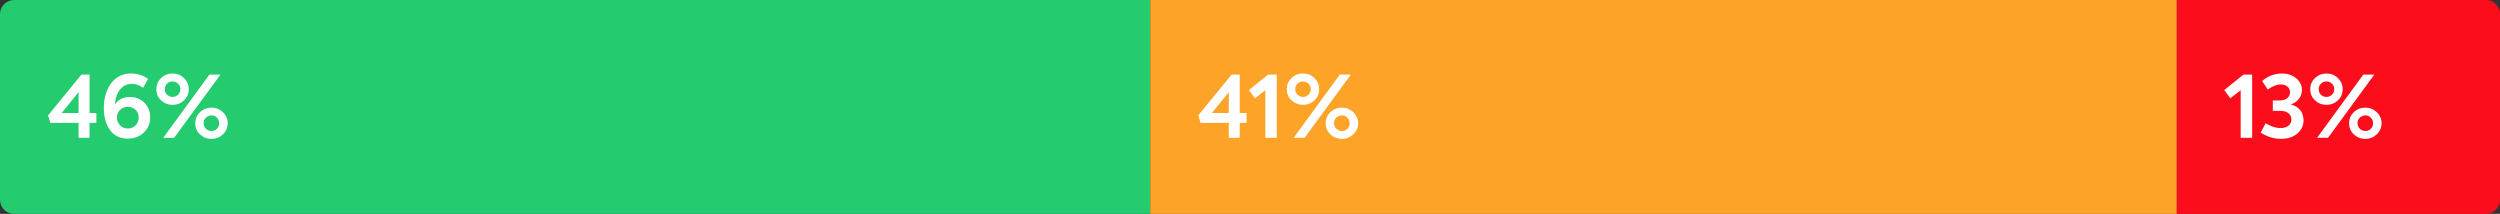 <svg width="526" height="45" xmlns="http://www.w3.org/2000/svg"><rect width="100%" height="100%" fill="#333333" stroke="none"/><g fill="none" fill-rule="evenodd"><path d="M3 0h239v45H3a3 3 0 01-3-3V3a3 3 0 013-3z" fill="#25CC6F"/><path fill="#FDA327" d="M242 0h216v45H242z"/><path d="M458 0h65a3 3 0 013 3v39a3 3 0 01-3 3h-65V0z" fill="#FC0D1B"/><path d="M260.838 23.78h1.44v2.07h-1.44V29h-2.304v-3.15h-5.94l-.486-1.566 7.02-8.586h1.71v8.082zm-2.304-4.392l-3.564 4.392h3.564v-4.392zm4.23-.432l4.032-3.258h1.836V29h-2.412V18.974l-2.178 1.71-1.278-1.728zm13.806 2.142c-.666.63-1.458.954-2.412.954s-1.764-.324-2.43-.954c-.666-.63-.99-1.404-.99-2.322 0-.918.324-1.692.99-2.34.666-.648 1.476-.972 2.43-.972.954 0 1.746.324 2.412.972.666.648.99 1.422.99 2.34 0 .918-.324 1.692-.99 2.322zM274.482 29h-2.304l9.72-13.302h2.322L274.482 29zm-.324-8.604c.882 0 1.638-.702 1.638-1.62 0-.936-.756-1.638-1.638-1.638-.936 0-1.638.702-1.638 1.638 0 .936.72 1.62 1.638 1.62zm4.752 5.544c0-.918.324-1.692.99-2.322.666-.648 1.476-.972 2.43-.972.954 0 1.746.324 2.412.972.666.63 1.008 1.404 1.008 2.322 0 .9-.342 1.674-1.008 2.322-.666.63-1.458.954-2.412.954s-1.764-.324-2.43-.954c-.666-.648-.99-1.422-.99-2.322zm3.42 1.62c.45 0 .846-.144 1.152-.45.648-.63.648-1.71 0-2.34-.918-1.062-2.88-.27-2.79 1.17 0 .918.756 1.62 1.638 1.62zm185.652-8.604l4.032-3.258h1.836V29h-2.412V18.974l-2.178 1.71-1.278-1.728zm11.934 10.26c-1.476 0-2.898-.432-4.266-1.314l1.044-1.98c1.098.684 2.142 1.026 3.114 1.026 1.44 0 2.304-.738 2.304-1.8 0-1.08-.9-1.818-2.214-1.818h-1.692v-2.196h1.494c1.296 0 2.124-.702 2.124-1.71 0-1.026-.828-1.656-1.962-1.656-.828 0-1.728.36-2.718 1.062l-1.188-1.764c1.026-.99 2.592-1.602 4.176-1.602 1.206 0 2.196.342 2.988 1.008.81.666 1.206 1.476 1.206 2.466 0 1.422-.954 2.556-2.268 3.006v.072c1.638.36 2.61 1.674 2.61 3.276 0 1.152-.45 2.088-1.332 2.826-.882.738-2.016 1.098-3.42 1.098zm11.988-8.118c-.666.63-1.458.954-2.412.954s-1.764-.324-2.43-.954c-.666-.63-.99-1.404-.99-2.322 0-.918.324-1.692.99-2.34.666-.648 1.476-.972 2.43-.972.954 0 1.746.324 2.412.972.666.648.99 1.422.99 2.34 0 .918-.324 1.692-.99 2.322zM489.816 29h-2.304l9.72-13.302h2.322L489.816 29zm-.324-8.604c.882 0 1.638-.702 1.638-1.62 0-.936-.756-1.638-1.638-1.638-.936 0-1.638.702-1.638 1.638 0 .936.72 1.62 1.638 1.62zm4.752 5.544c0-.918.324-1.692.99-2.322.666-.648 1.476-.972 2.43-.972.954 0 1.746.324 2.412.972.666.63 1.008 1.404 1.008 2.322 0 .9-.342 1.674-1.008 2.322-.666.63-1.458.954-2.412.954s-1.764-.324-2.43-.954c-.666-.648-.99-1.422-.99-2.322zm3.42 1.62c.45 0 .846-.144 1.152-.45.648-.63.648-1.71 0-2.34-.918-1.062-2.88-.27-2.79 1.17 0 .918.756 1.62 1.638 1.62zM18.838 23.78h1.44v2.07h-1.44V29h-2.304v-3.15h-5.94l-.486-1.566 7.02-8.586h1.71v8.082zm-2.304-4.392L12.97 23.78h3.564v-4.392zm10.782 1.026c1.242 0 2.25.396 3.06 1.206.81.81 1.224 1.818 1.224 3.06 0 1.278-.45 2.358-1.332 3.204-.882.846-1.998 1.278-3.384 1.278-1.638 0-2.88-.594-3.744-1.8-.864-1.206-1.296-2.754-1.296-4.608 0-3.69 1.8-7.29 5.706-7.29 1.368 0 2.574.378 3.6 1.152l-1.044 1.854c-.756-.558-1.566-.828-2.412-.828-.738 0-1.368.216-1.908.666-1.062.882-1.53 2.232-1.602 3.69.648-1.062 1.692-1.584 3.132-1.584zm-.432 6.624c.648 0 1.188-.216 1.638-.666.45-.45.666-1.008.666-1.656 0-1.296-.972-2.232-2.268-2.232-1.314 0-2.322.936-2.322 2.25 0 .648.216 1.188.666 1.638.45.45.99.666 1.62.666zm11.844-5.94c-.666.63-1.458.954-2.412.954s-1.764-.324-2.43-.954c-.666-.63-.99-1.404-.99-2.322 0-.918.324-1.692.99-2.34.666-.648 1.476-.972 2.43-.972.954 0 1.746.324 2.412.972.666.648.99 1.422.99 2.34 0 .918-.324 1.692-.99 2.322zM36.64 29h-2.304l9.72-13.302h2.322L36.64 29zm-.324-8.604c.882 0 1.638-.702 1.638-1.62 0-.936-.756-1.638-1.638-1.638-.936 0-1.638.702-1.638 1.638 0 .936.72 1.62 1.638 1.62zm4.752 5.544c0-.918.324-1.692.99-2.322.666-.648 1.476-.972 2.43-.972.954 0 1.746.324 2.412.972.666.63 1.008 1.404 1.008 2.322 0 .9-.342 1.674-1.008 2.322-.666.63-1.458.954-2.412.954s-1.764-.324-2.43-.954c-.666-.648-.99-1.422-.99-2.322zm3.42 1.62c.45 0 .846-.144 1.152-.45.648-.63.648-1.71 0-2.34-.918-1.062-2.88-.27-2.79 1.17 0 .918.756 1.62 1.638 1.62z" fill="#FFF"/></g></svg>